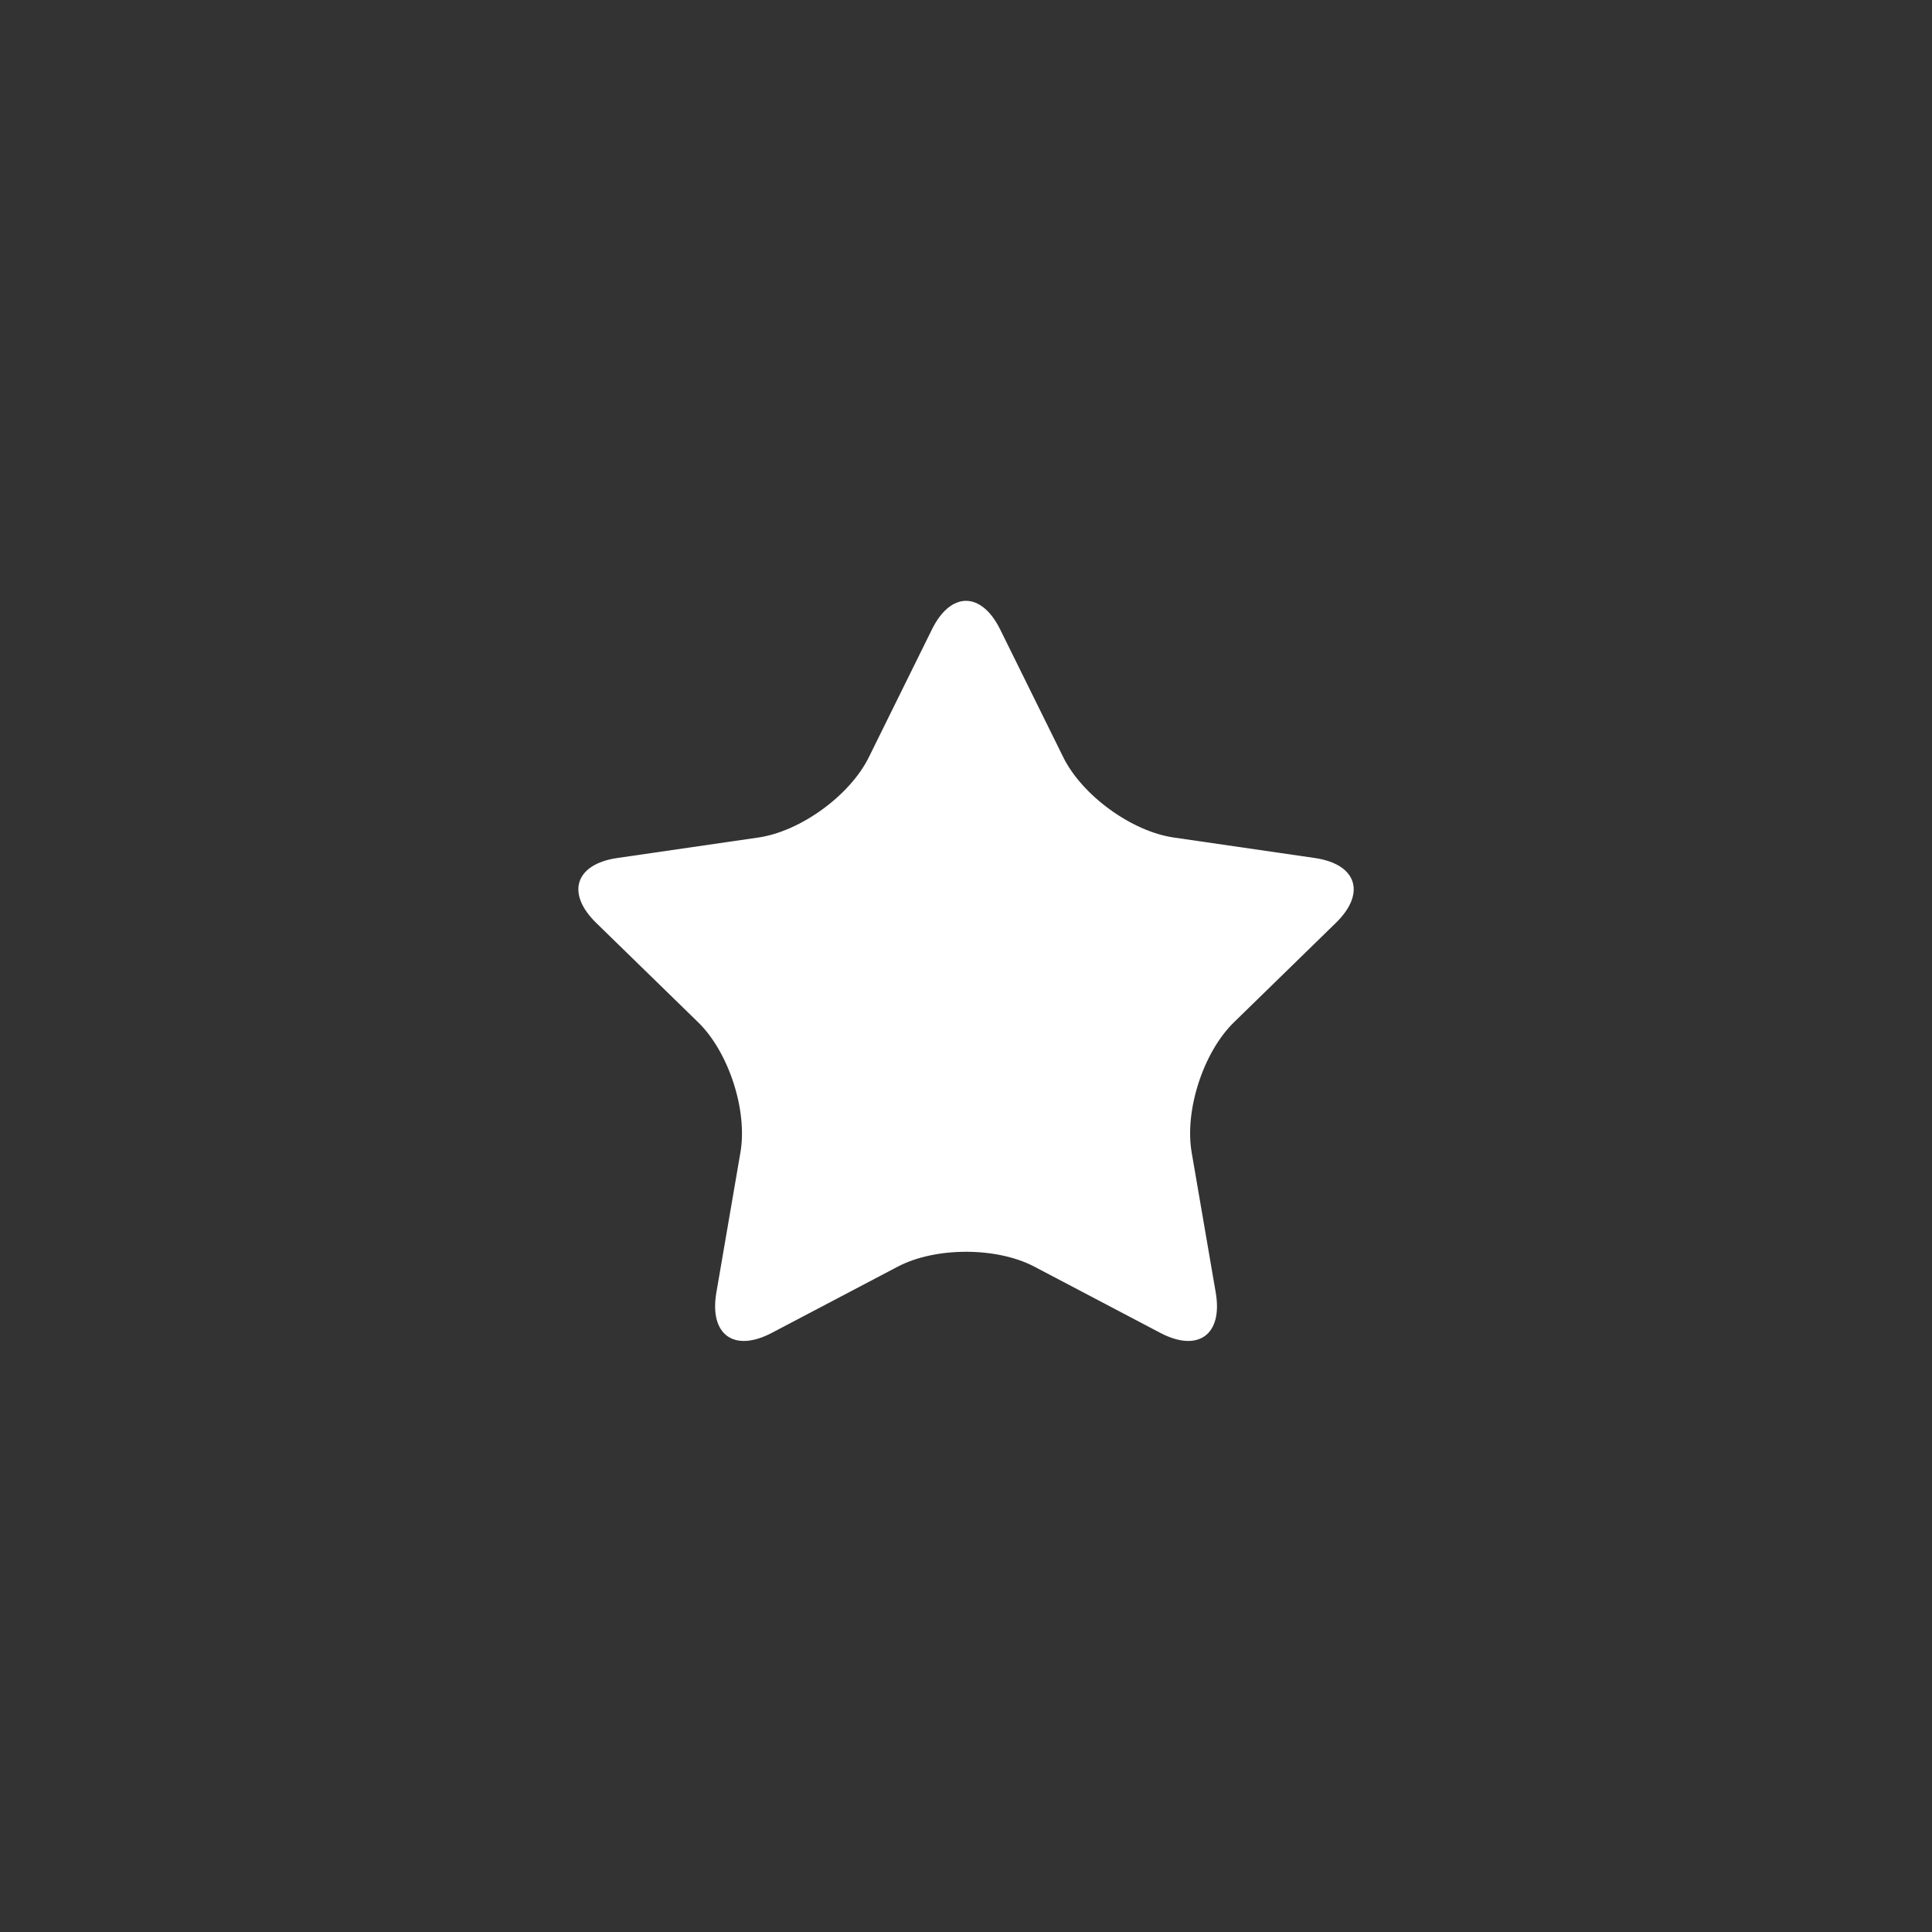 <svg width="40" height="40" viewBox="0 0 40 40" fill="none" xmlns="http://www.w3.org/2000/svg">
<rect x="0" y="0" width="40" height="40" fill="#333333" stroke="none"/>
<path d="M18.586 26.225C19.367 25.814 20.636 25.814 21.416 26.225L24.025 27.597C24.806 28.006 25.319 27.633 25.171 26.764L24.672 23.859C24.522 22.989 24.914 21.783 25.546 21.167L27.656 19.109C28.289 18.494 28.092 17.89 27.221 17.764L24.302 17.34C23.428 17.214 22.403 16.467 22.013 15.676L20.708 13.033C20.317 12.242 19.683 12.242 19.294 13.033L17.989 15.676C17.599 16.469 16.572 17.214 15.7 17.34L12.781 17.764C11.908 17.89 11.714 18.495 12.345 19.109L14.456 21.167C15.088 21.784 15.48 22.991 15.33 23.859L14.831 26.764C14.683 27.634 15.197 28.006 15.977 27.597L18.586 26.225Z" fill="white"/>
</svg>
